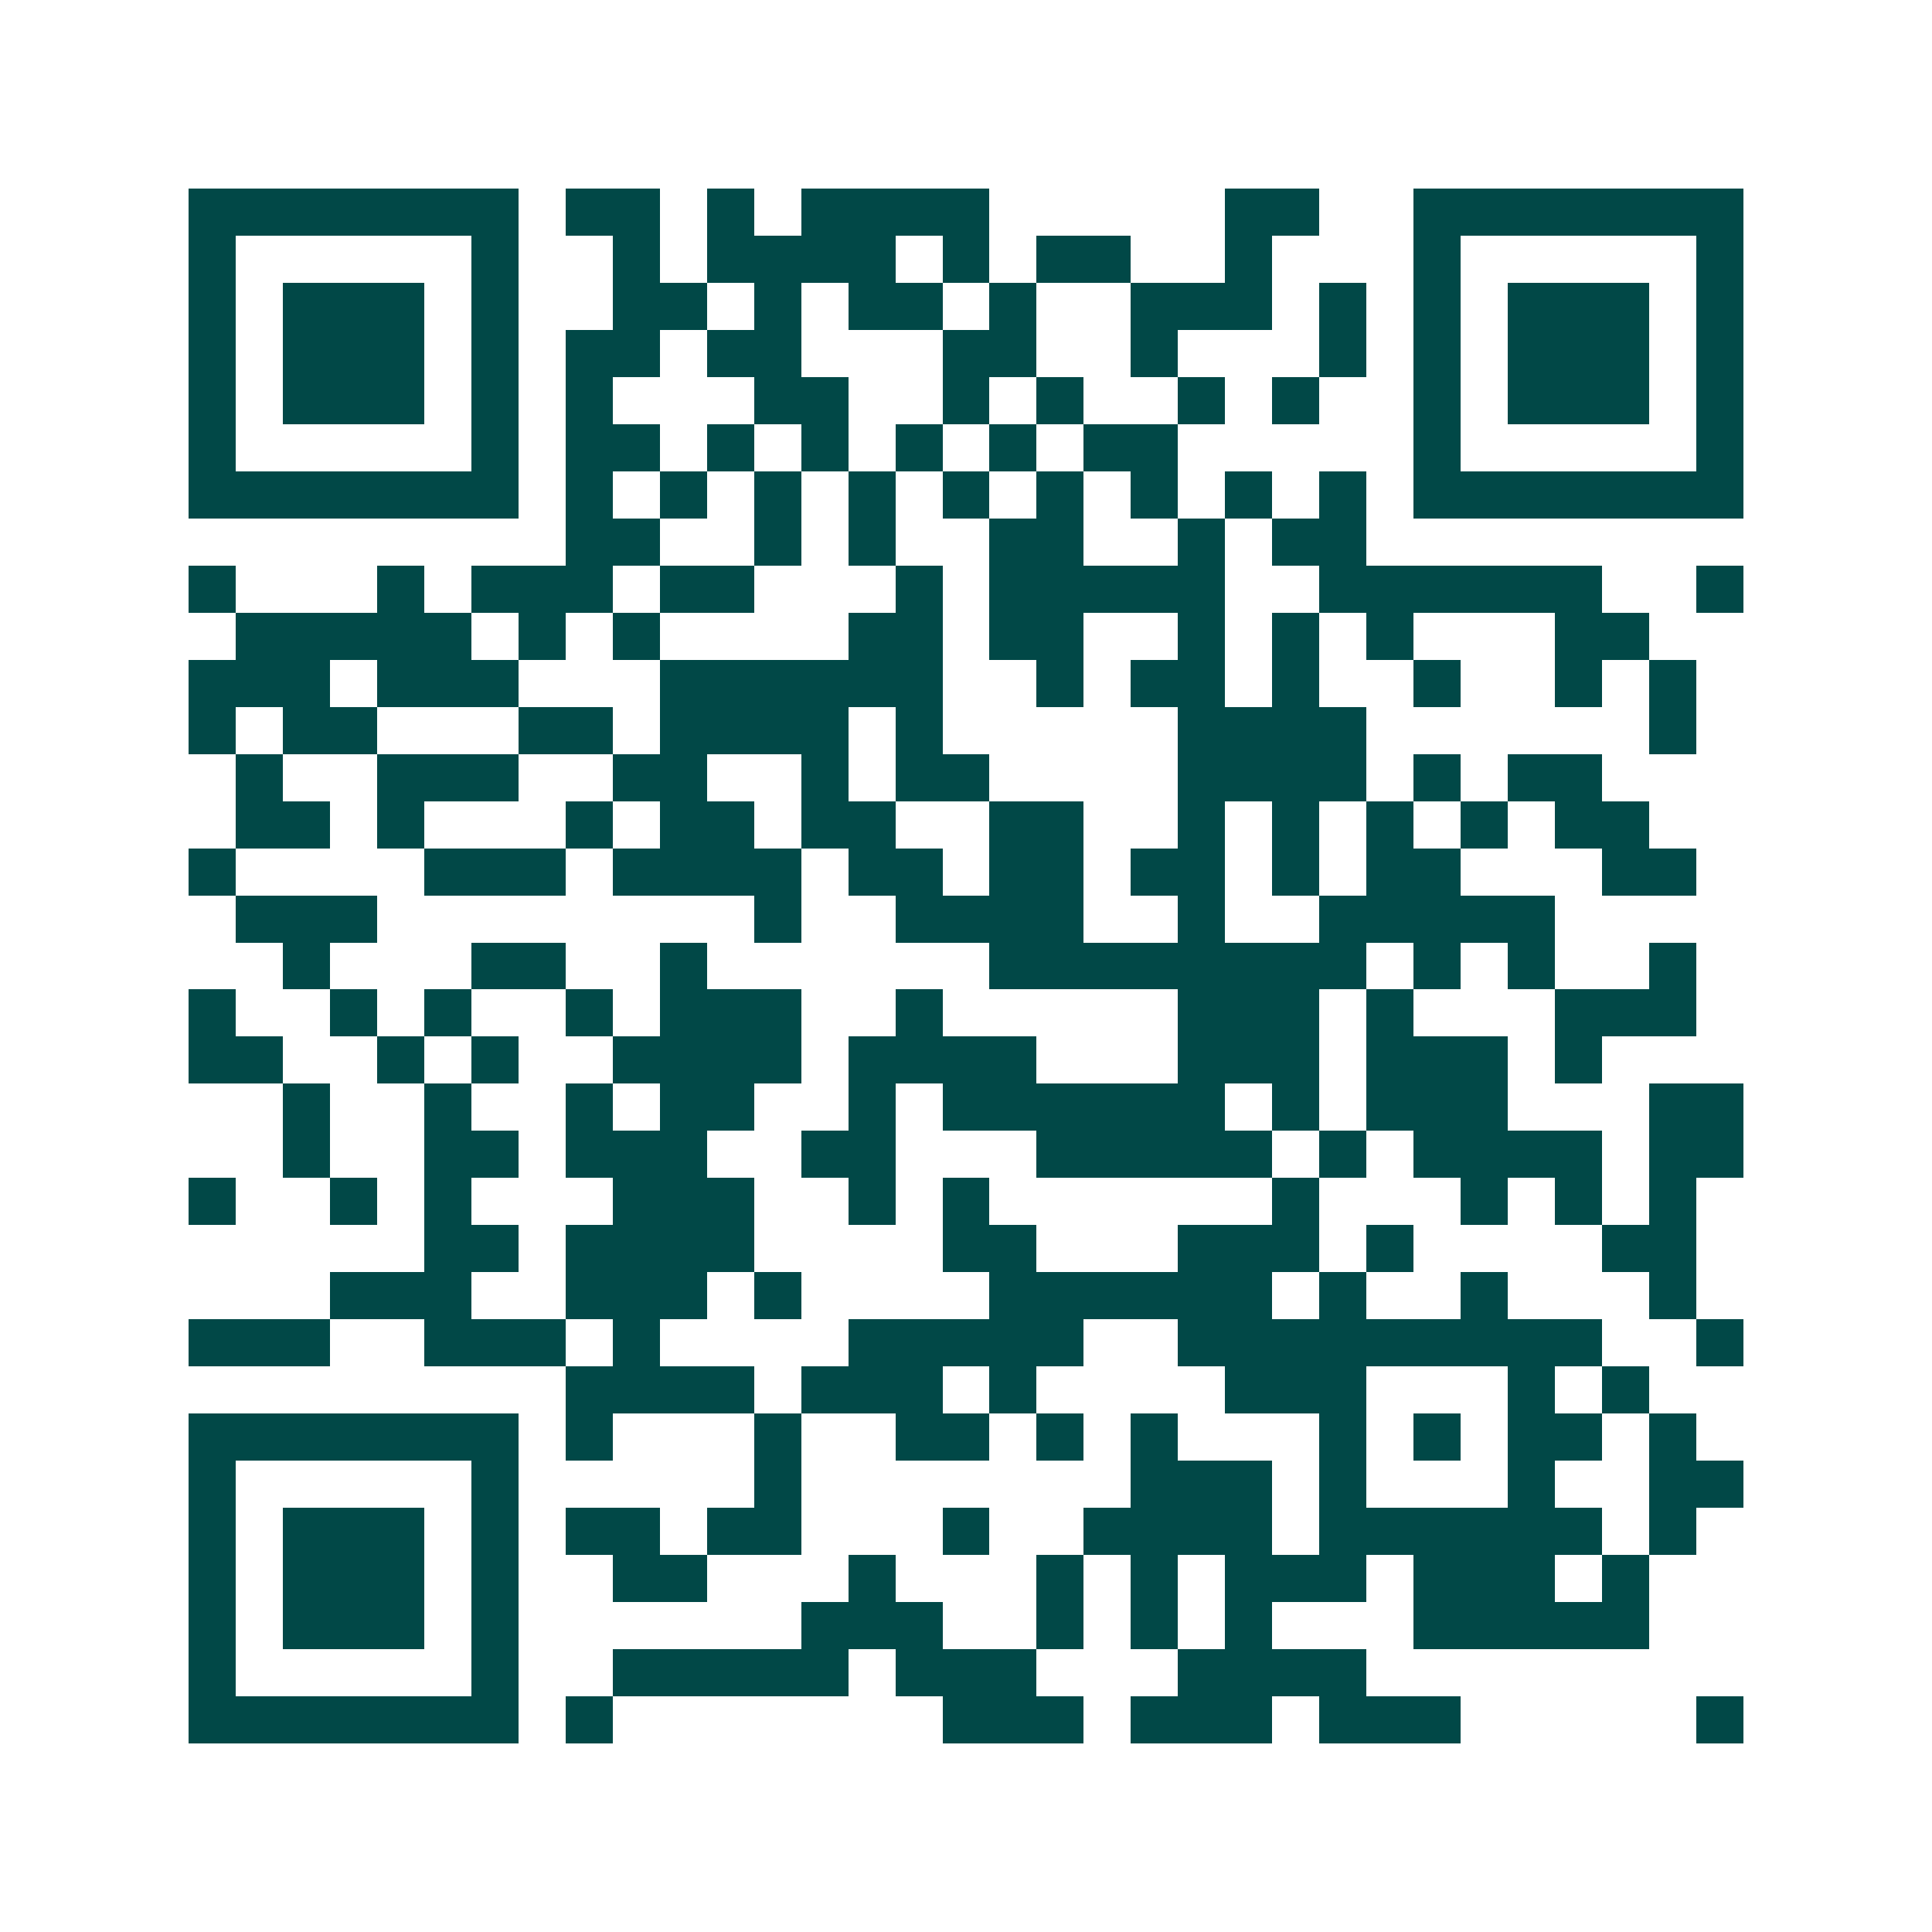 <svg xmlns="http://www.w3.org/2000/svg" width="200" height="200" viewBox="0 0 41 41" shape-rendering="crispEdges"><path fill="#ffffff" d="M0 0h41v41H0z"/><path stroke="#014847" d="M4 4.5h7m1 0h2m1 0h1m1 0h4m5 0h2m2 0h7M4 5.5h1m5 0h1m2 0h1m1 0h4m1 0h1m1 0h2m2 0h1m3 0h1m5 0h1M4 6.5h1m1 0h3m1 0h1m2 0h2m1 0h1m1 0h2m1 0h1m2 0h3m1 0h1m1 0h1m1 0h3m1 0h1M4 7.5h1m1 0h3m1 0h1m1 0h2m1 0h2m3 0h2m2 0h1m3 0h1m1 0h1m1 0h3m1 0h1M4 8.5h1m1 0h3m1 0h1m1 0h1m3 0h2m2 0h1m1 0h1m2 0h1m1 0h1m2 0h1m1 0h3m1 0h1M4 9.5h1m5 0h1m1 0h2m1 0h1m1 0h1m1 0h1m1 0h1m1 0h2m5 0h1m5 0h1M4 10.5h7m1 0h1m1 0h1m1 0h1m1 0h1m1 0h1m1 0h1m1 0h1m1 0h1m1 0h1m1 0h7M12 11.5h2m2 0h1m1 0h1m2 0h2m2 0h1m1 0h2M4 12.5h1m3 0h1m1 0h3m1 0h2m3 0h1m1 0h5m2 0h6m2 0h1M5 13.5h5m1 0h1m1 0h1m4 0h2m1 0h2m2 0h1m1 0h1m1 0h1m3 0h2M4 14.5h3m1 0h3m3 0h6m2 0h1m1 0h2m1 0h1m2 0h1m2 0h1m1 0h1M4 15.5h1m1 0h2m3 0h2m1 0h4m1 0h1m5 0h4m6 0h1M5 16.5h1m2 0h3m2 0h2m2 0h1m1 0h2m4 0h4m1 0h1m1 0h2M5 17.5h2m1 0h1m3 0h1m1 0h2m1 0h2m2 0h2m2 0h1m1 0h1m1 0h1m1 0h1m1 0h2M4 18.5h1m4 0h3m1 0h4m1 0h2m1 0h2m1 0h2m1 0h1m1 0h2m3 0h2M5 19.5h3m8 0h1m2 0h4m2 0h1m2 0h5M6 20.5h1m3 0h2m2 0h1m6 0h8m1 0h1m1 0h1m2 0h1M4 21.5h1m2 0h1m1 0h1m2 0h1m1 0h3m2 0h1m5 0h3m1 0h1m3 0h3M4 22.5h2m2 0h1m1 0h1m2 0h4m1 0h4m3 0h3m1 0h3m1 0h1M6 23.5h1m2 0h1m2 0h1m1 0h2m2 0h1m1 0h6m1 0h1m1 0h3m3 0h2M6 24.5h1m2 0h2m1 0h3m2 0h2m3 0h5m1 0h1m1 0h4m1 0h2M4 25.5h1m2 0h1m1 0h1m3 0h3m2 0h1m1 0h1m6 0h1m3 0h1m1 0h1m1 0h1M9 26.5h2m1 0h4m4 0h2m3 0h3m1 0h1m4 0h2M7 27.5h3m2 0h3m1 0h1m4 0h6m1 0h1m2 0h1m3 0h1M4 28.5h3m2 0h3m1 0h1m4 0h5m2 0h9m2 0h1M12 29.5h4m1 0h3m1 0h1m4 0h3m3 0h1m1 0h1M4 30.5h7m1 0h1m3 0h1m2 0h2m1 0h1m1 0h1m3 0h1m1 0h1m1 0h2m1 0h1M4 31.5h1m5 0h1m5 0h1m7 0h3m1 0h1m3 0h1m2 0h2M4 32.5h1m1 0h3m1 0h1m1 0h2m1 0h2m3 0h1m2 0h4m1 0h6m1 0h1M4 33.5h1m1 0h3m1 0h1m2 0h2m3 0h1m3 0h1m1 0h1m1 0h3m1 0h3m1 0h1M4 34.5h1m1 0h3m1 0h1m6 0h3m2 0h1m1 0h1m1 0h1m3 0h5M4 35.5h1m5 0h1m2 0h5m1 0h3m3 0h4M4 36.5h7m1 0h1m7 0h3m1 0h3m1 0h3m5 0h1"/></svg>
